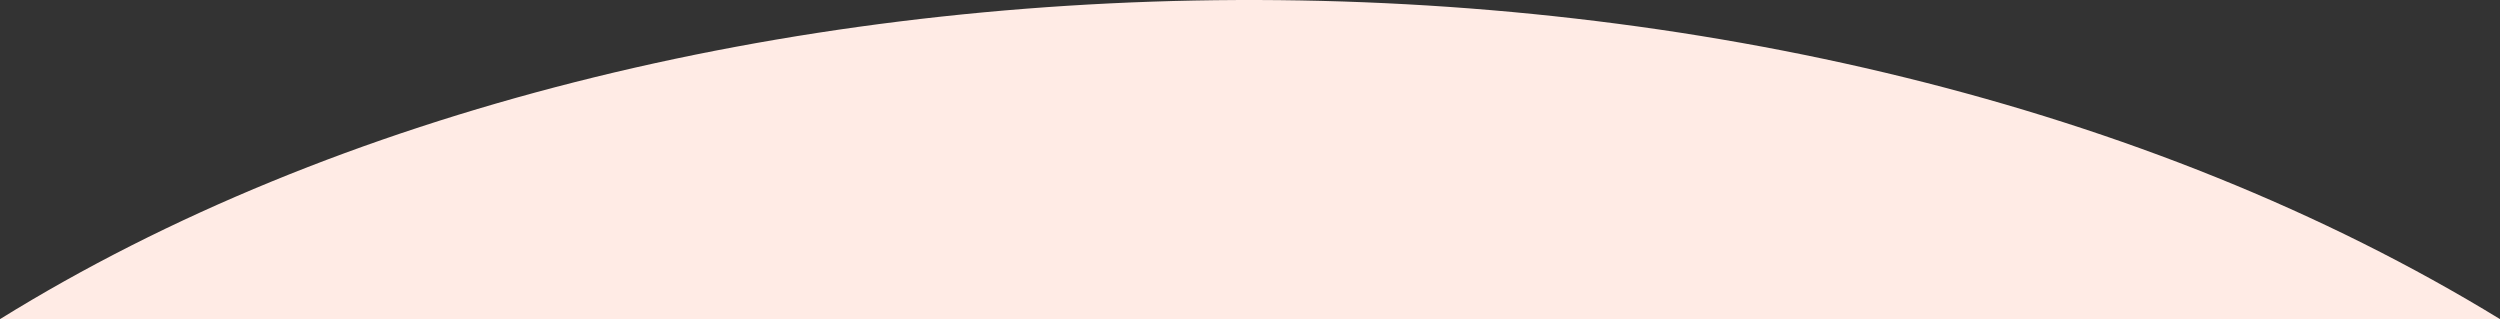 <?xml version="1.0" encoding="UTF-8"?> <svg xmlns="http://www.w3.org/2000/svg" id="_レイヤー_2" width="1920" height="245.09" viewBox="0 0 1920 245.09"><rect x="0" y="0" width="1920" height="245.09" fill="#333333" stroke="none"/><defs><style>.cls-1{fill:#ffebe5;}</style></defs><g id="_ホーム"><path class="cls-1" d="M1920,245.09C1375.79-87.95,516.91-75.38,0,245.09"></path></g></svg> 